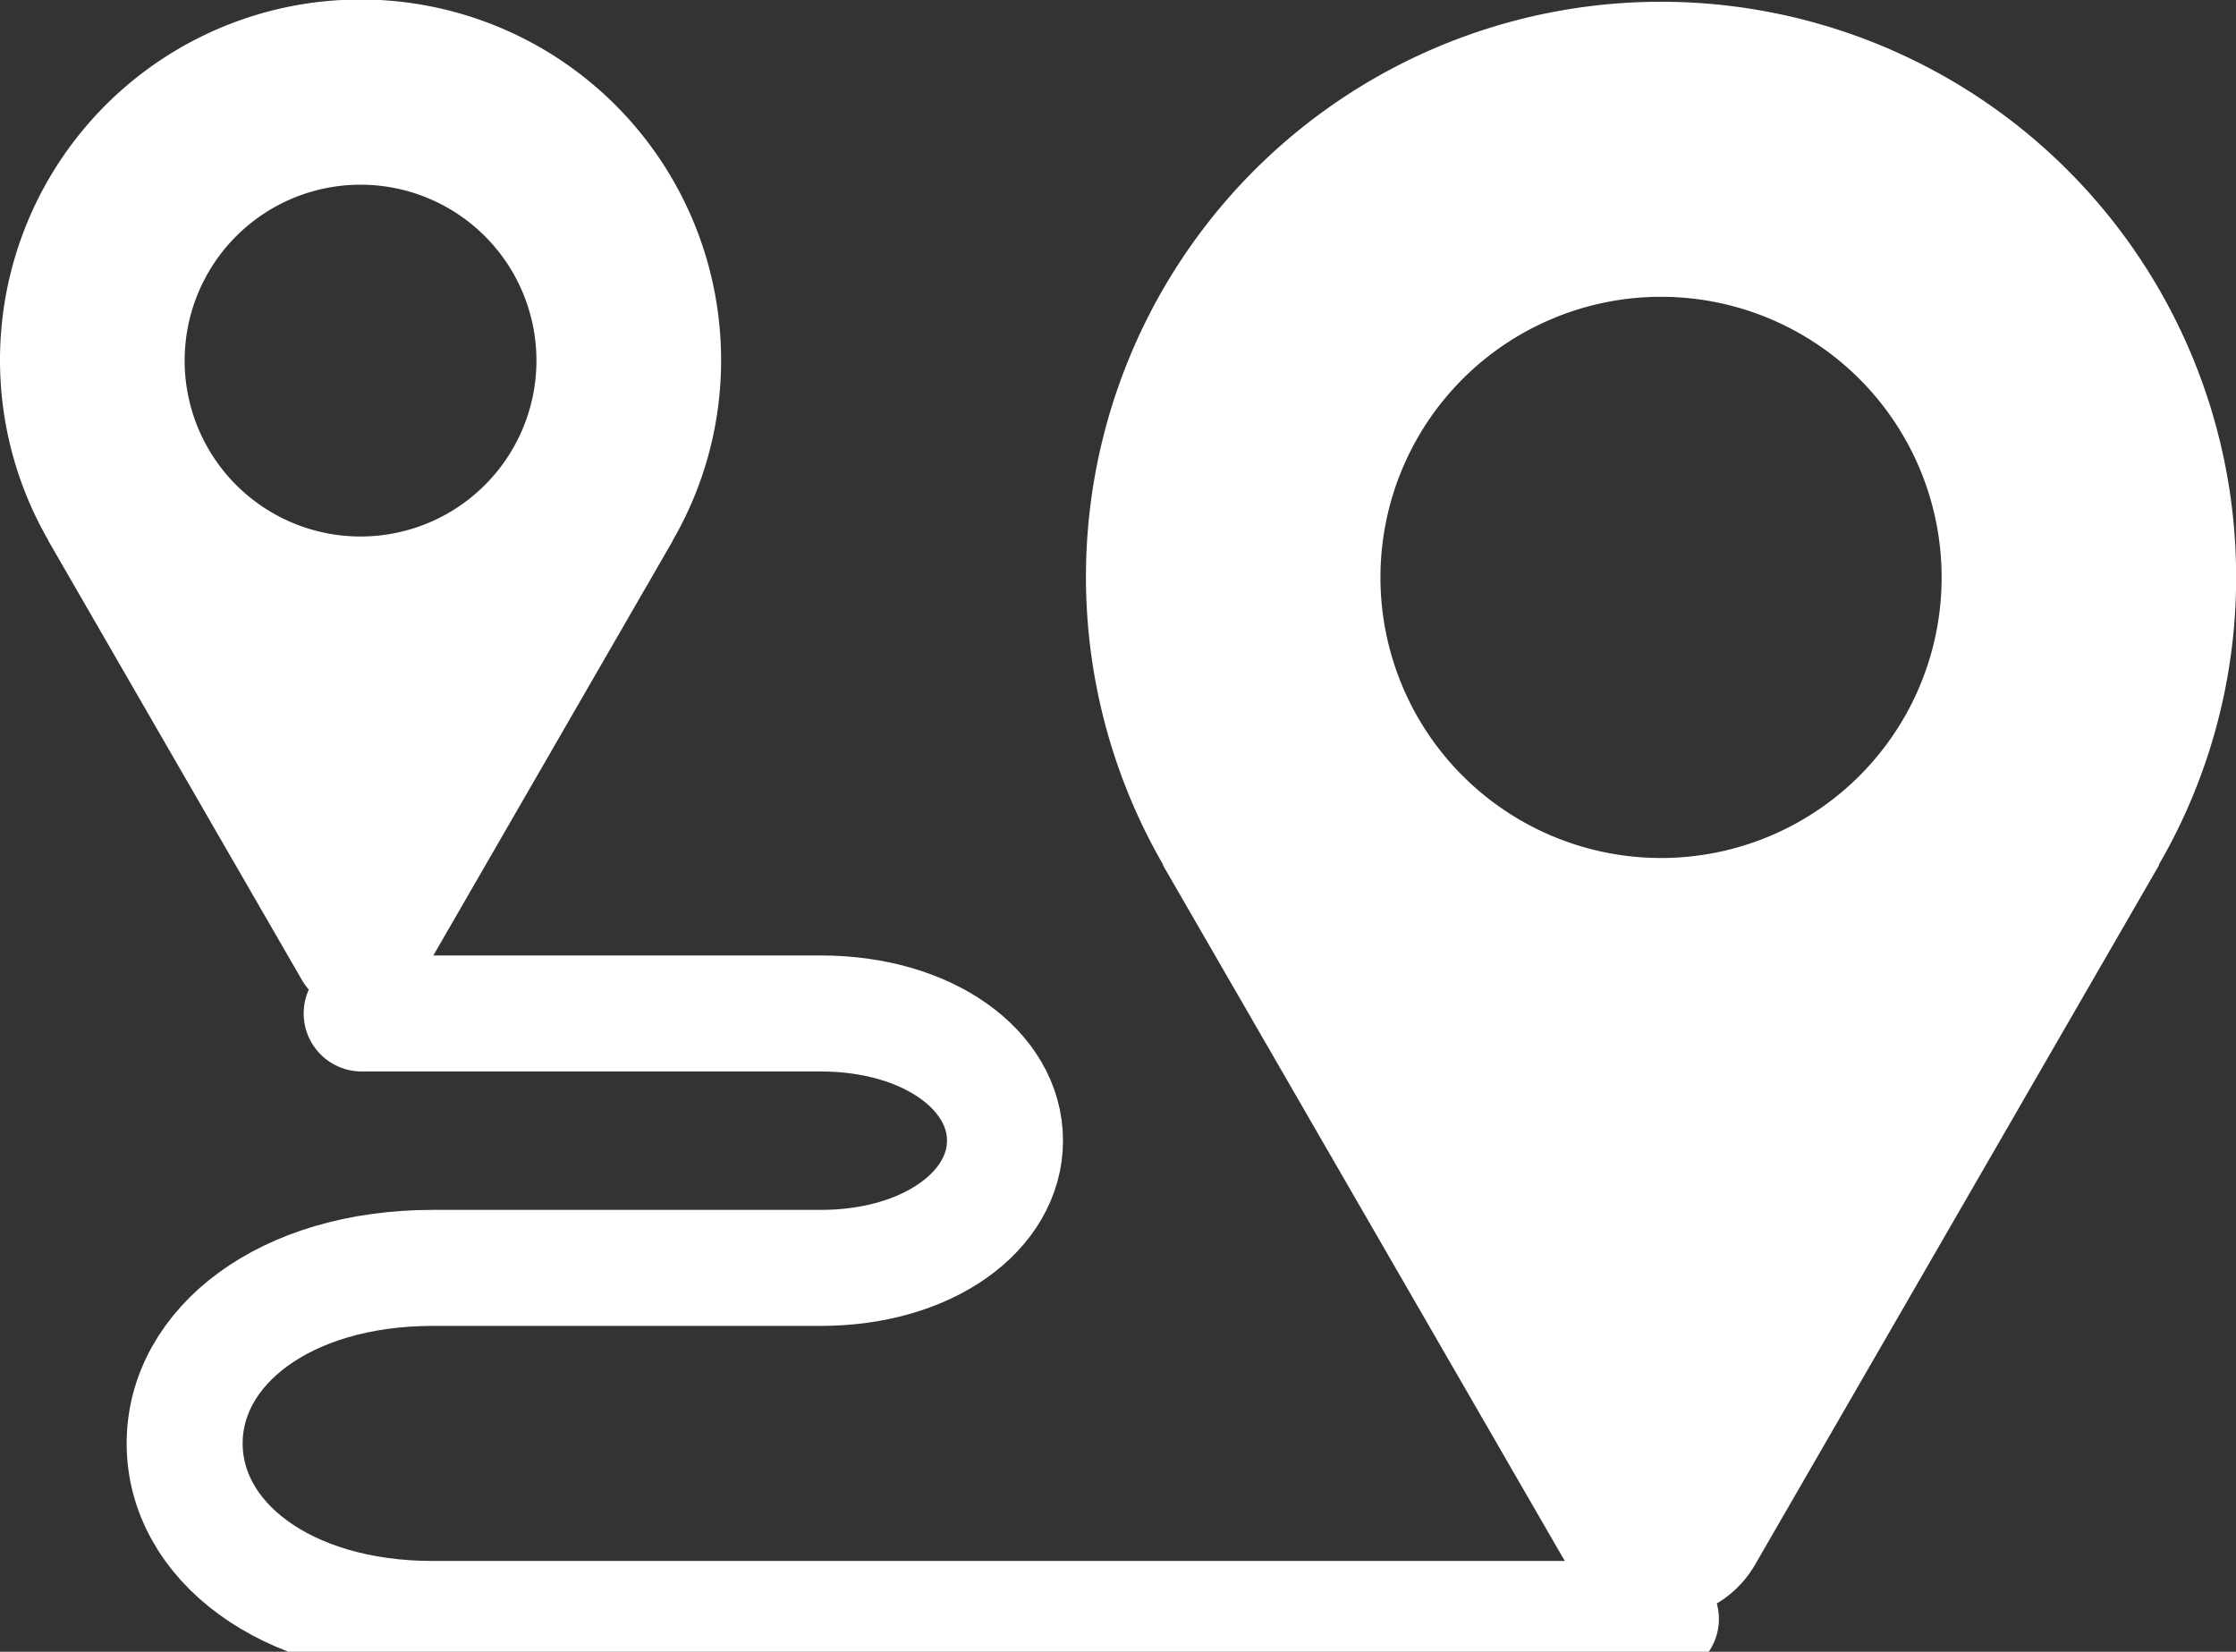 <svg id="info_area_icon02" xmlns="http://www.w3.org/2000/svg" xmlns:xlink="http://www.w3.org/1999/xlink" width="49.806" height="36.791" viewBox="0 0 49.806 36.791">
  <rect x="0" y="0" width="49.806" height="36.791" fill="#333333" stroke="none"/>
  <defs>
    <clipPath id="clip-path">
      <rect id="長方形_83" data-name="長方形 83" width="49.806" height="36.791" fill="none"/>
    </clipPath>
  </defs>
  <g id="グループ_57" data-name="グループ 57" transform="translate(0 0)" clip-path="url(#clip-path)">
    <path id="パス_92" data-name="パス 92" d="M11.2,39.833H21.425c2.392,0,4.105,1.268,4.105,2.832S23.817,45.5,21.425,45.5H12.784c-3.3,0-5.527,1.751-5.527,3.91s2.226,3.91,5.527,3.91H40.14" transform="translate(-3.144 -17.259)" fill="none" stroke="#fff" stroke-linecap="round" stroke-linejoin="round" stroke-width="2.584"/>
    <path id="パス_93" data-name="パス 93" d="M68.3,12.9a12.81,12.81,0,1,0-23.9,6.4l-.008.005,9,15.583a2.421,2.421,0,0,0,4.194,0l9-15.583-.008-.005A12.736,12.736,0,0,0,68.3,12.9m-12.81,6.25a6.25,6.25,0,1,1,6.25-6.25,6.249,6.249,0,0,1-6.25,6.25" transform="translate(-18.491 -0.039)" fill="#fff"/>
    <path id="パス_94" data-name="パス 94" d="M16.062,8.031A8.031,8.031,0,1,0,1.081,12.044l-.005,0,5.64,9.769a1.518,1.518,0,0,0,2.63,0l5.64-9.769-.005,0a7.986,7.986,0,0,0,1.081-4.012M8.031,11.95a3.918,3.918,0,1,1,3.918-3.918A3.918,3.918,0,0,1,8.031,11.95" transform="translate(0 0)" fill="#fff"/>
  </g>
</svg>
